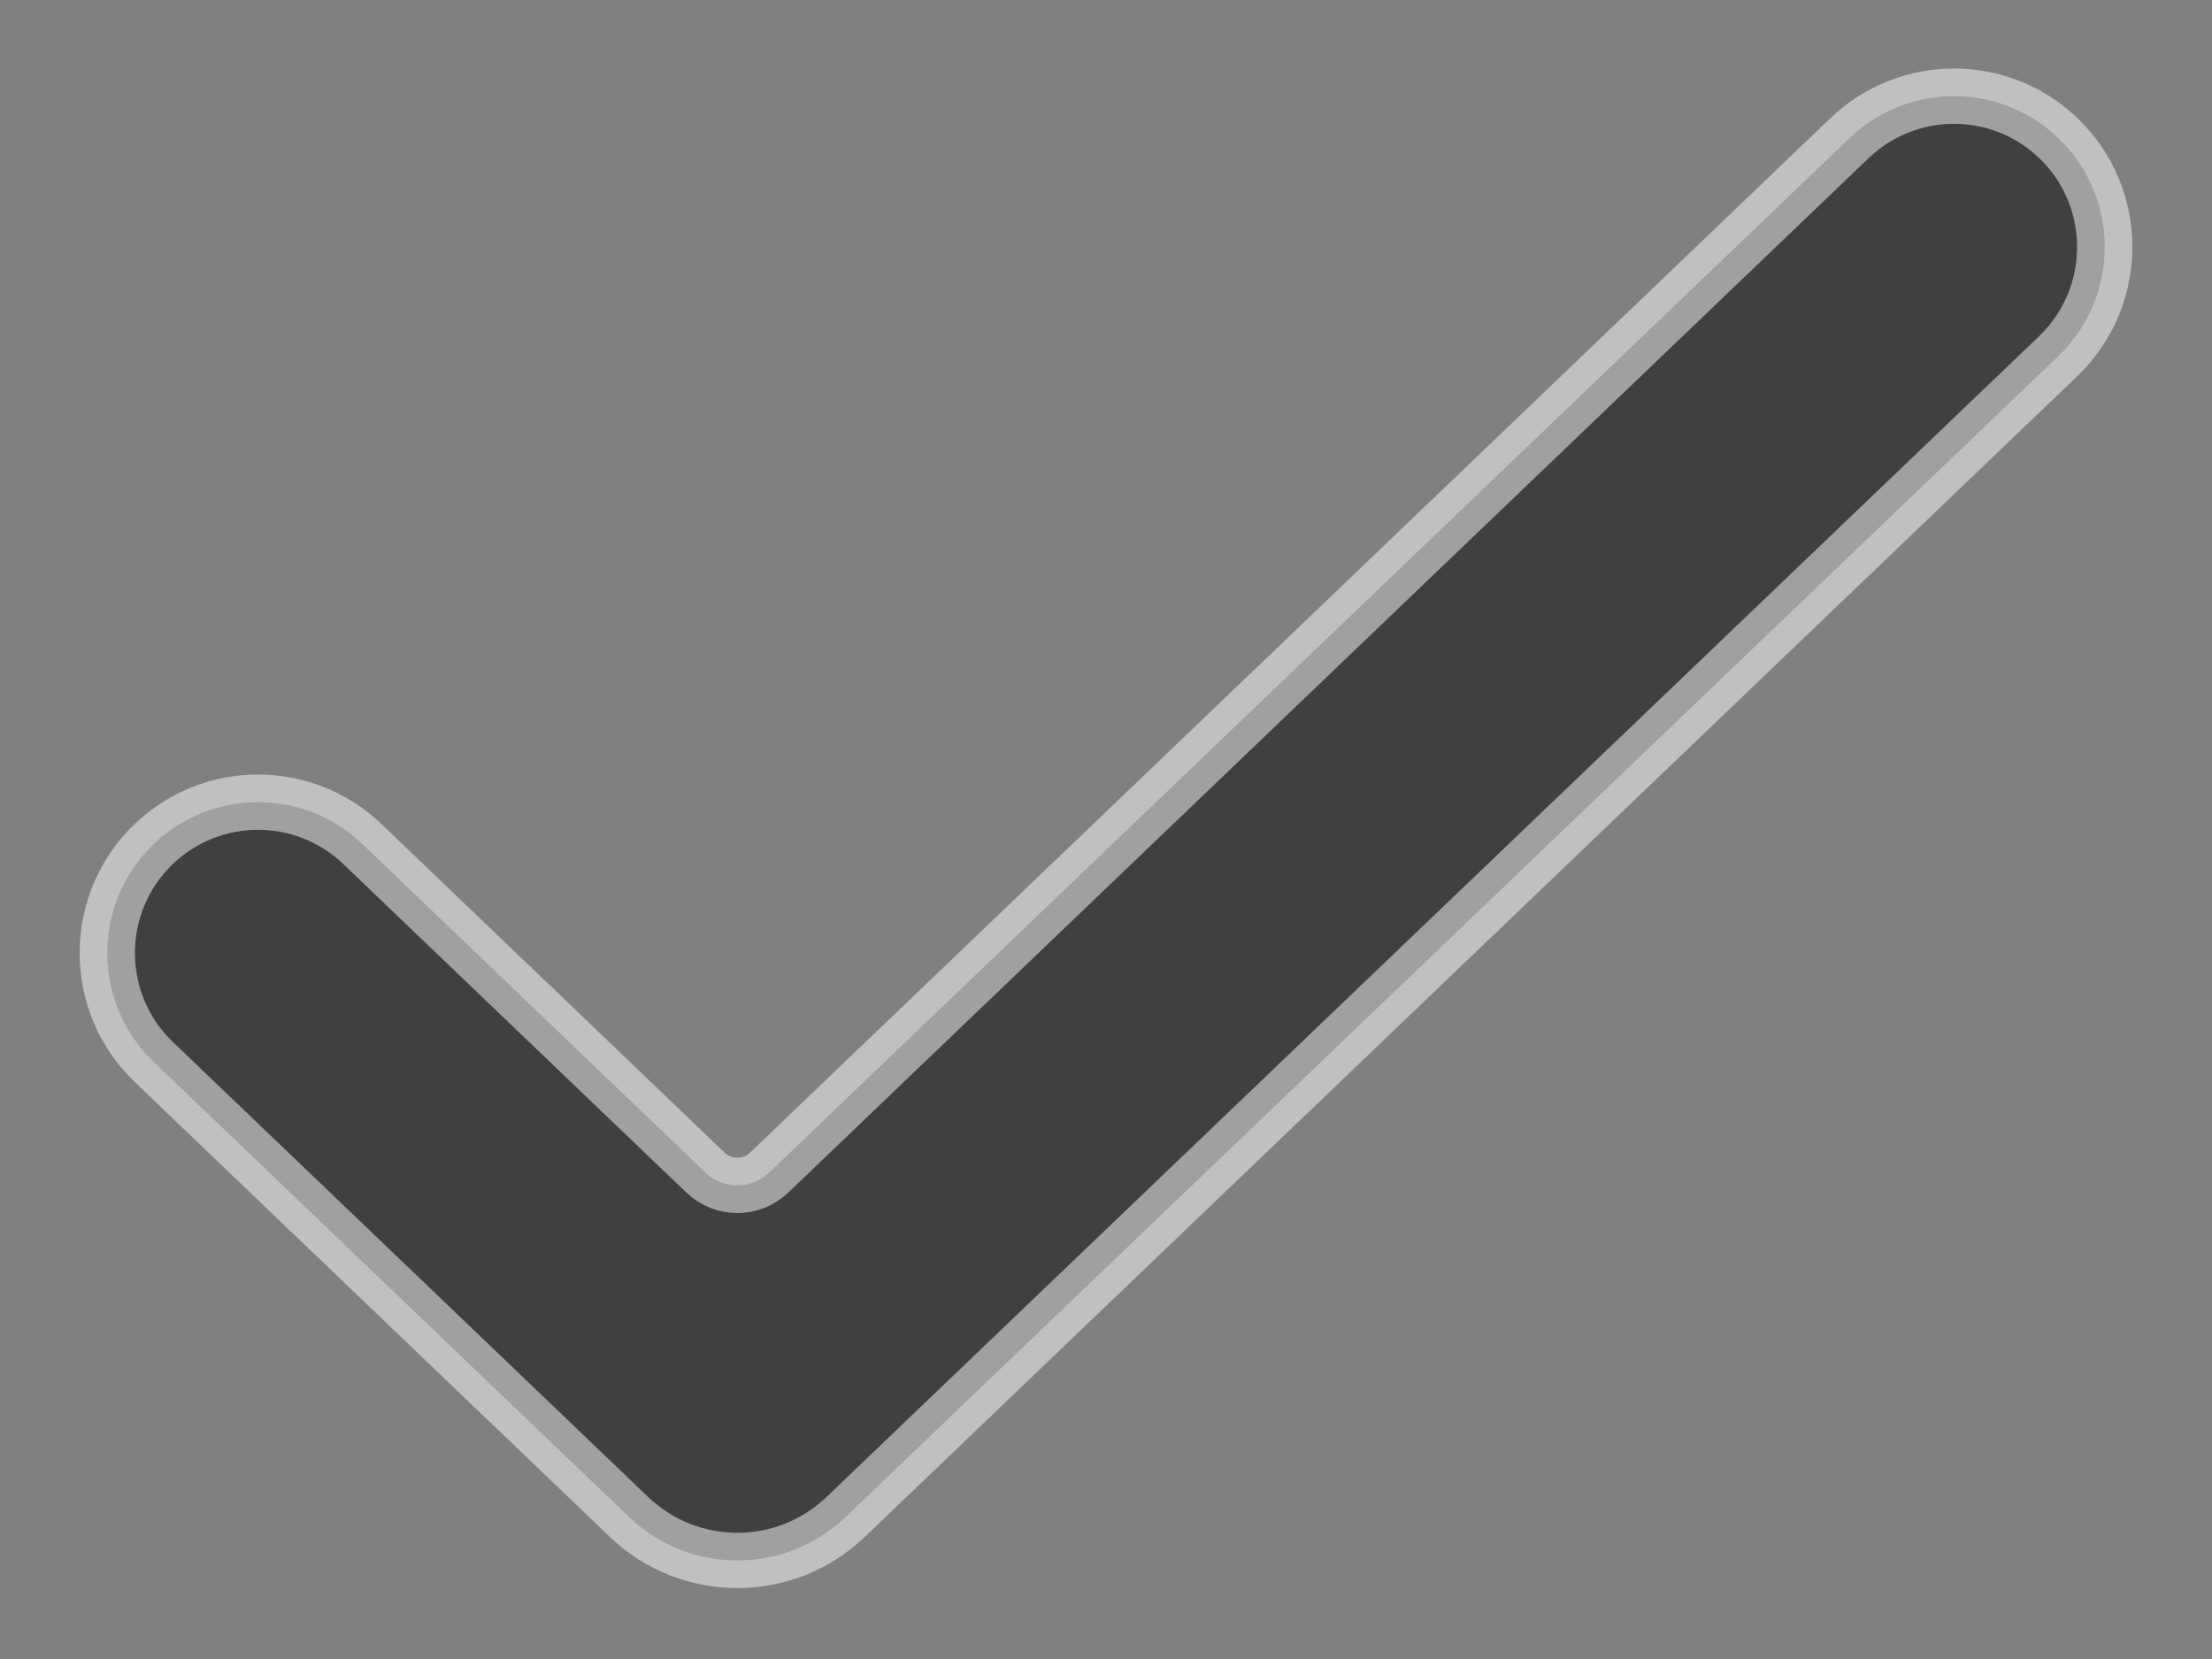 <?xml version="1.0" encoding="utf-8"?>
<svg xmlns="http://www.w3.org/2000/svg" fill="none" height="100%" overflow="visible" preserveAspectRatio="none" style="display: block;" viewBox="0 0 12 9" width="100%">
<rect x="0" y="0" width="12" height="9" fill="#808080" stroke="none"/>
<path d="M10.034 0.749C10.351 0.446 10.85 0.446 11.166 0.749C11.502 1.071 11.502 1.609 11.166 1.932L4.588 8.229C4.259 8.544 3.741 8.544 3.412 8.229L0.834 5.761C0.498 5.439 0.498 4.901 0.834 4.579C1.15 4.276 1.649 4.276 1.966 4.579L3.827 6.361C3.924 6.454 4.076 6.454 4.173 6.361L10.034 0.749Z" fill="black" id="icon" opacity="0.5" stroke="white" stroke-width="0.3"/>
</svg>